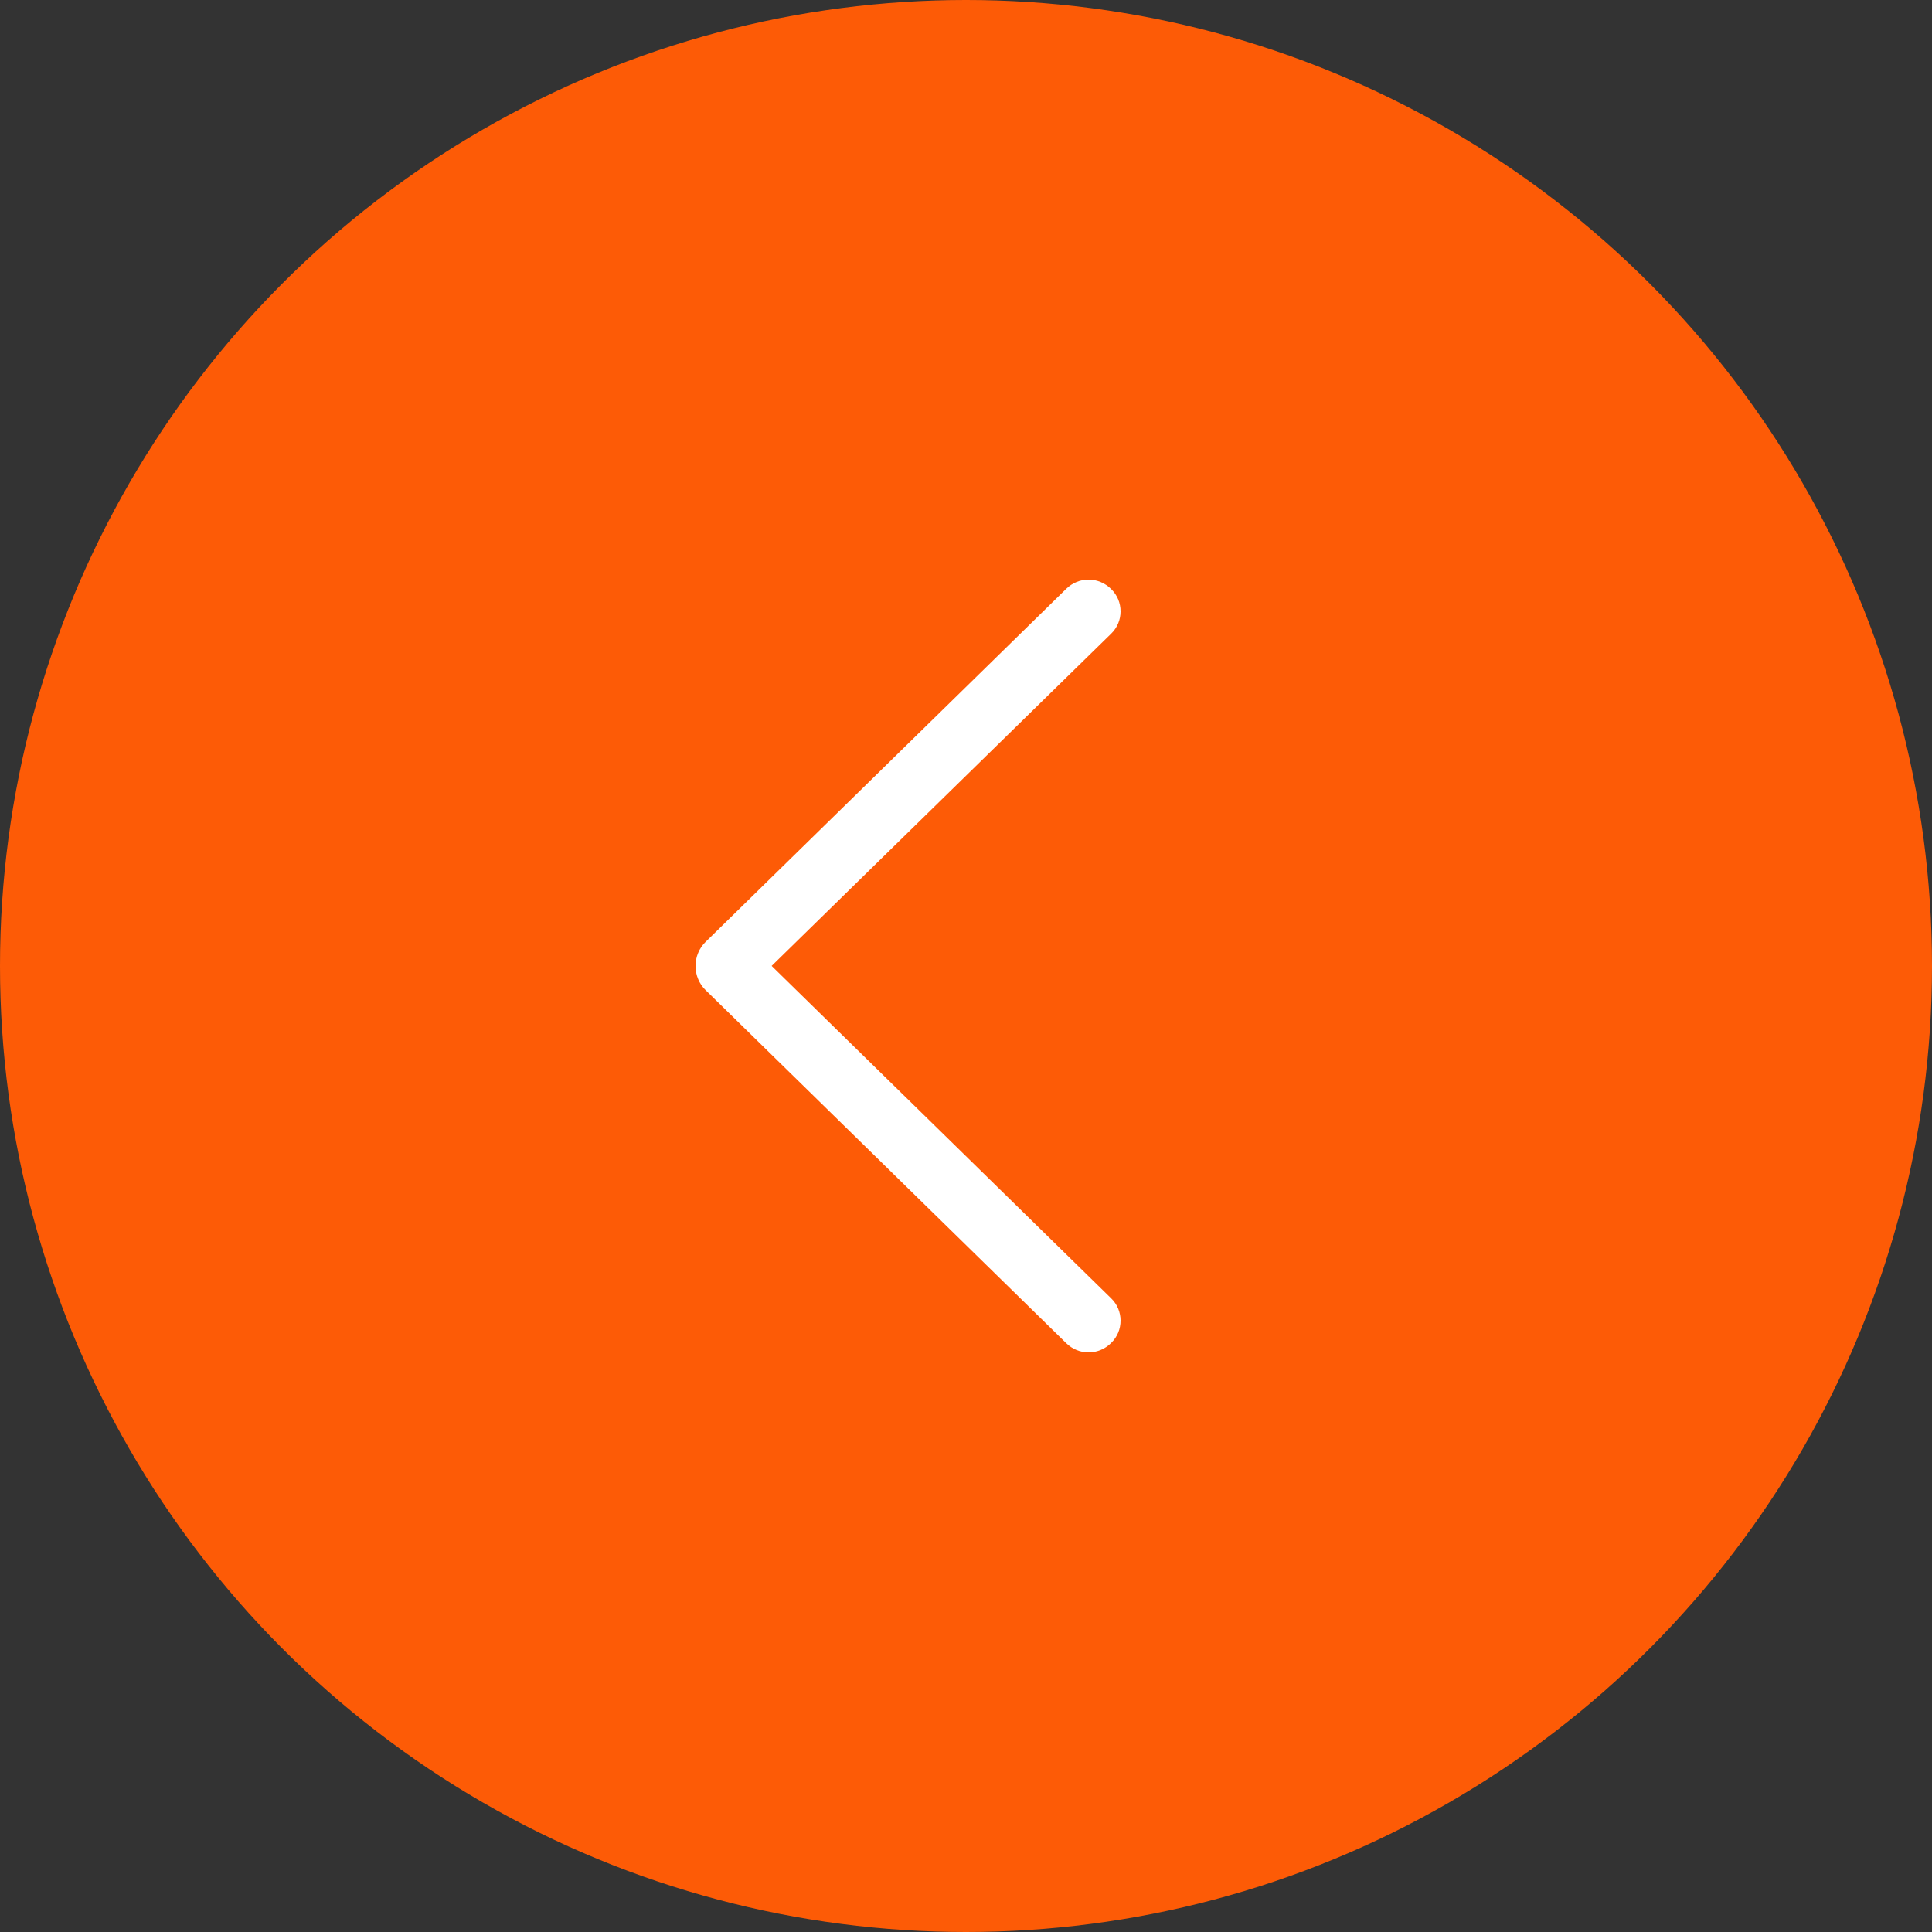 <?xml version="1.0" encoding="UTF-8"?> <svg xmlns="http://www.w3.org/2000/svg" width="50" height="50" viewBox="0 0 50 50" fill="none"><rect x="0" y="0" width="50" height="50" fill="#333333" stroke="none"/><circle cx="25" cy="25" r="25" fill="#FD5B06"></circle><path d="M18.26 25.623L27.594 34.762C27.75 34.915 27.957 35 28.172 35C28.387 35 28.594 34.915 28.75 34.762L28.76 34.752C28.836 34.678 28.896 34.589 28.938 34.49C28.979 34.392 29 34.285 29 34.178C29 34.071 28.979 33.964 28.938 33.866C28.896 33.767 28.836 33.678 28.76 33.604L19.97 24.998L28.76 16.396C28.836 16.322 28.896 16.233 28.938 16.134C28.979 16.036 29 15.929 29 15.822C29 15.715 28.979 15.608 28.938 15.51C28.896 15.411 28.836 15.322 28.76 15.248L28.75 15.238C28.594 15.085 28.387 15 28.172 15C27.957 15 27.75 15.085 27.594 15.238L18.26 24.377C18.178 24.457 18.112 24.554 18.068 24.661C18.023 24.768 18 24.884 18 25C18 25.116 18.023 25.232 18.068 25.339C18.112 25.446 18.178 25.543 18.26 25.623Z" fill="white"></path></svg> 